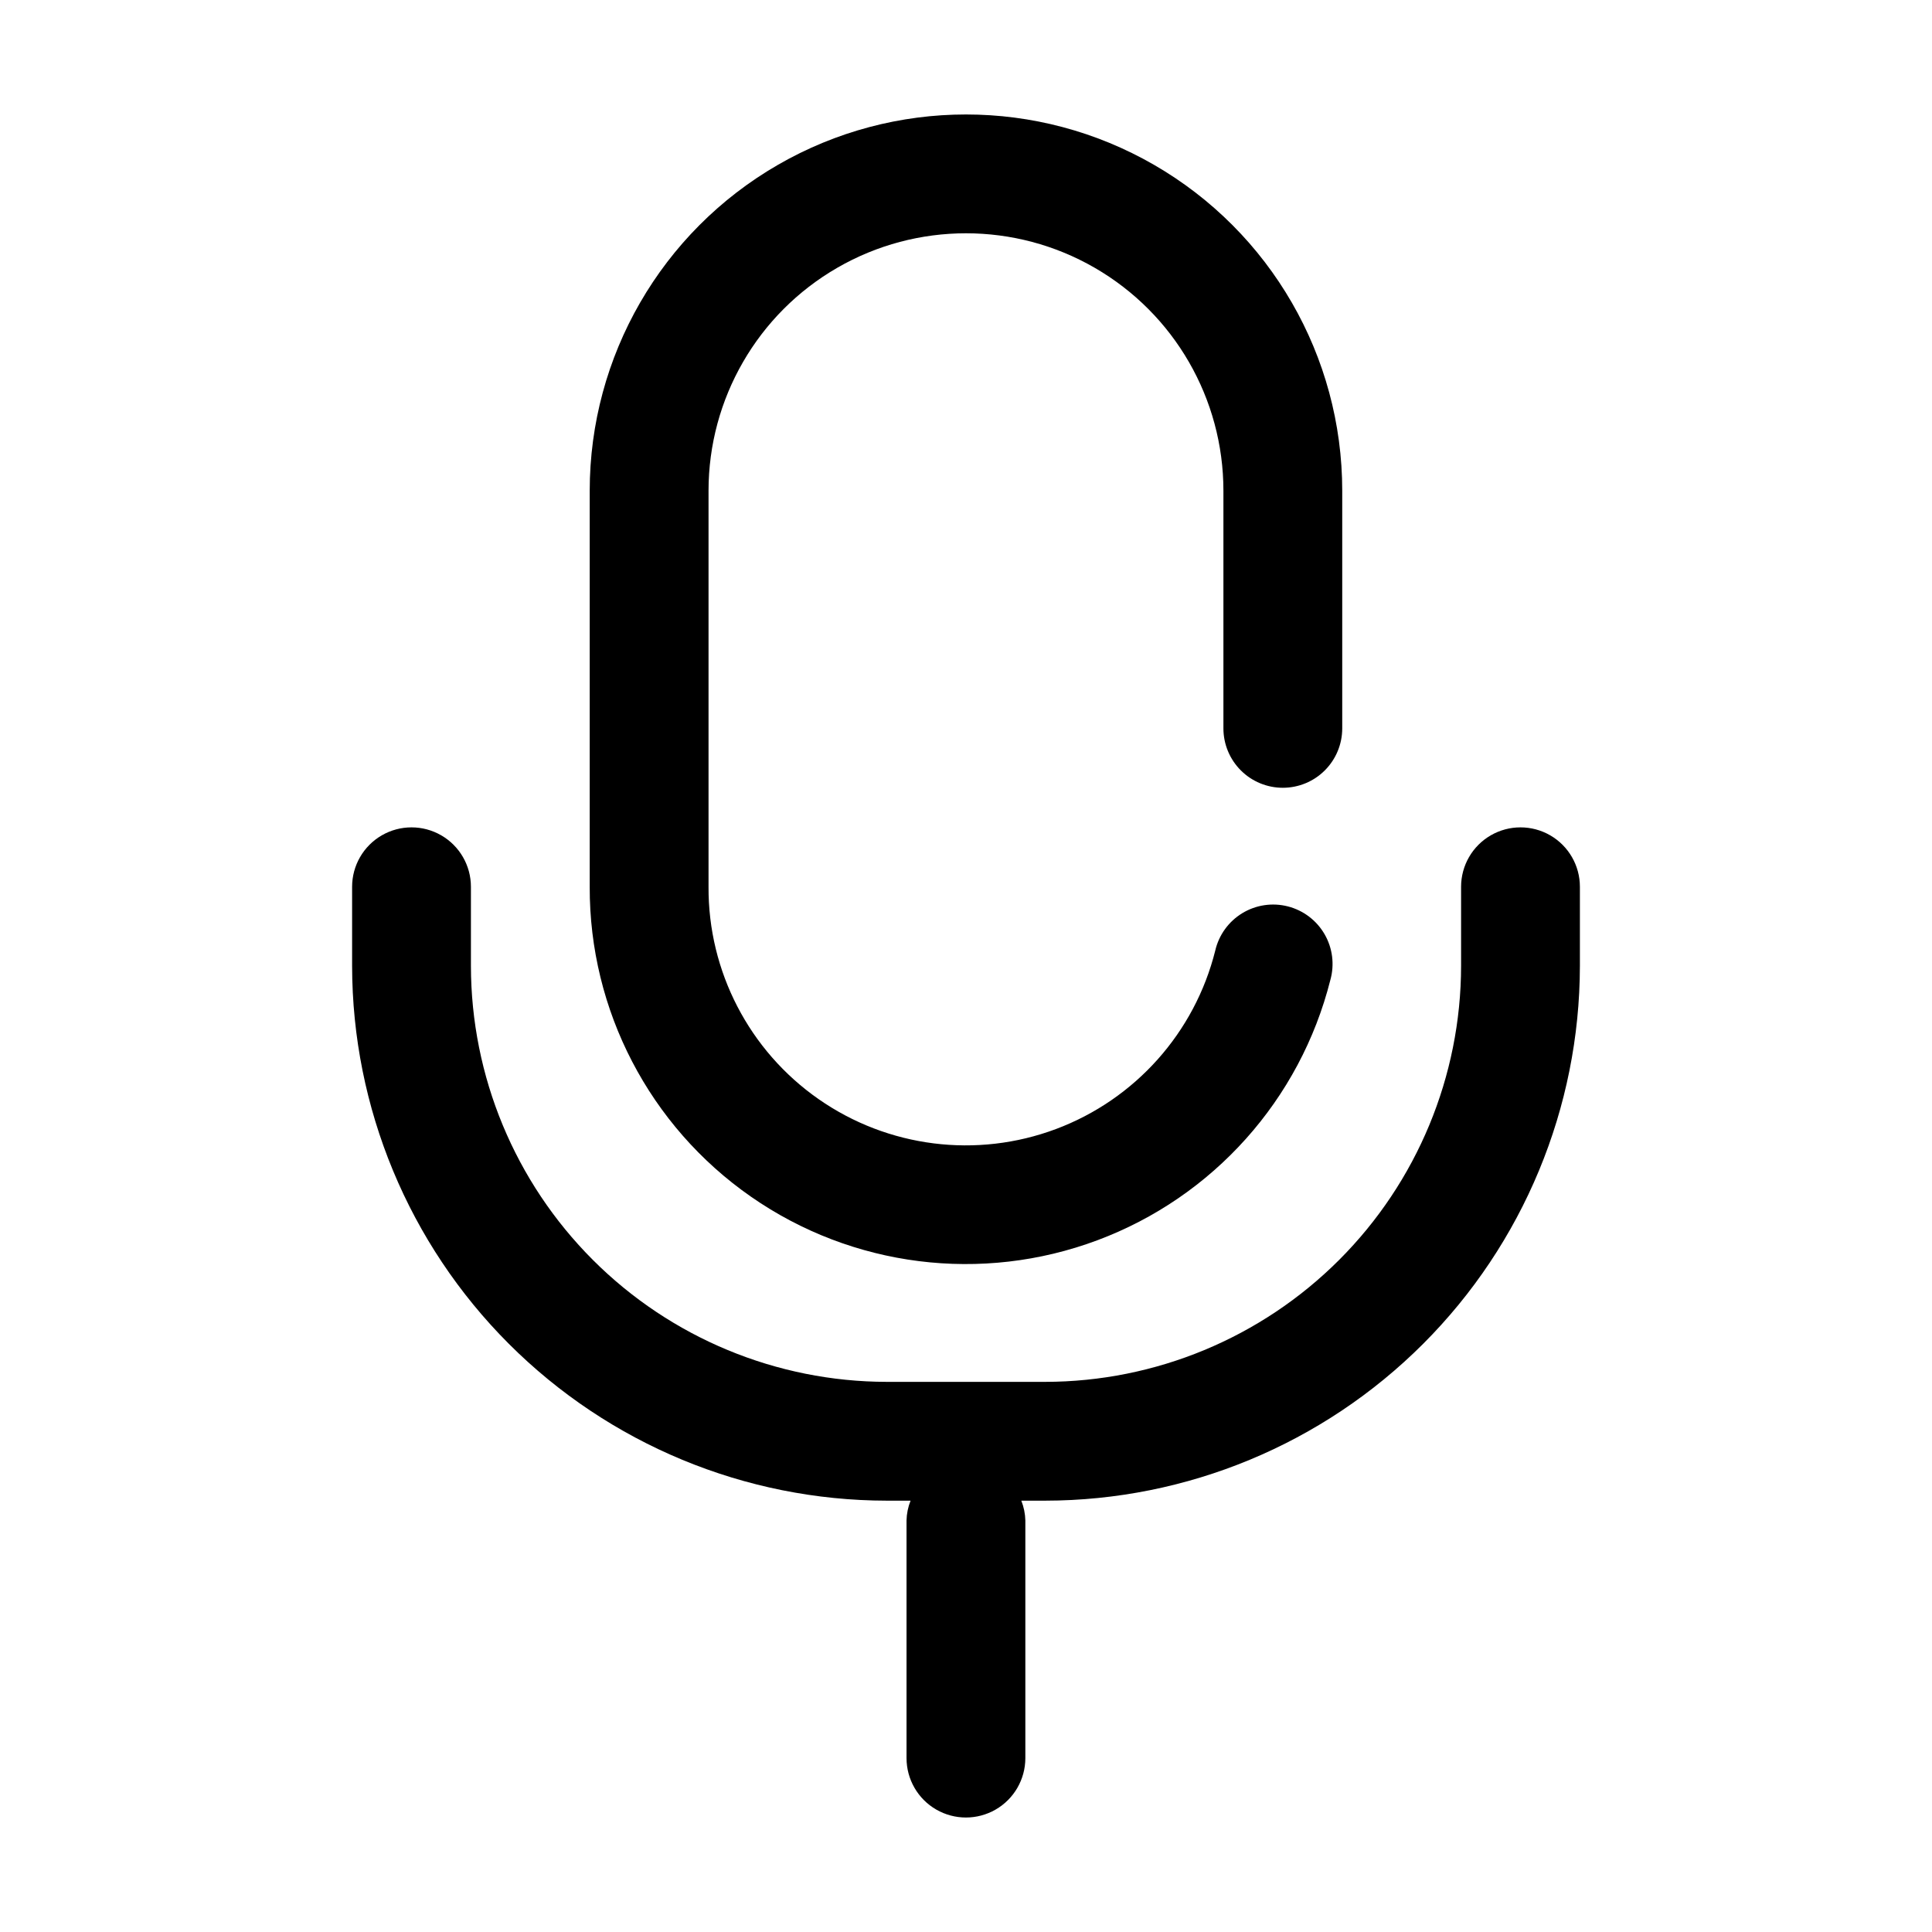 <?xml version="1.0" encoding="UTF-8"?>
<!-- Uploaded to: ICON Repo, www.svgrepo.com, Generator: ICON Repo Mixer Tools -->
<svg fill="#000000" width="800px" height="800px" version="1.1" viewBox="144 144 512 512" xmlns="http://www.w3.org/2000/svg">
 <g>
  <path d="m483.96 352.77c4.176 0 8.184-1.656 11.133-4.609 2.953-2.953 4.613-6.957 4.613-11.133v-62.977c0-35.625-19.004-68.543-49.855-86.355-30.852-17.812-68.863-17.812-99.715 0-30.848 17.812-49.855 50.73-49.855 86.355v104.96c-0.109 32.723 15.859 63.418 42.719 82.113 26.859 18.699 61.184 23.016 91.836 11.551 30.652-11.461 53.723-37.246 61.723-68.98 1.141-4.078 0.59-8.449-1.531-12.117s-5.633-6.328-9.738-7.375-8.461-0.398-12.078 1.805c-3.621 2.203-6.199 5.773-7.156 9.902-5.434 21.746-21.219 39.43-42.211 47.297-20.992 7.863-44.508 4.902-62.895-7.918-18.391-12.82-29.301-33.863-29.18-56.277v-104.96c0-24.375 13.004-46.898 34.113-59.086s47.117-12.188 68.223 0c21.109 12.188 34.113 34.711 34.113 59.086v62.977c0 4.176 1.66 8.18 4.613 11.133 2.949 2.953 6.957 4.609 11.129 4.609z"/>
  <path d="m562.69 400v-20.992c0-5.625-3-10.824-7.871-13.637s-10.875-2.812-15.746 0c-4.871 2.812-7.871 8.012-7.871 13.637v20.992c-0.035 29.219-11.656 57.23-32.316 77.891-20.66 20.66-48.672 32.281-77.891 32.316h-41.984c-29.219-0.035-57.234-11.656-77.895-32.316-20.66-20.66-32.281-48.672-32.316-77.891v-20.992c0-5.625-3-10.824-7.871-13.637-4.871-2.812-10.871-2.812-15.742 0s-7.875 8.012-7.875 13.637v20.992c0.047 37.566 14.988 73.582 41.551 100.14 26.566 26.562 62.582 41.508 100.15 41.551h6.297c-0.668 1.672-1.031 3.449-1.07 5.246v62.977c0 5.625 3 10.824 7.871 13.637 4.871 2.812 10.871 2.812 15.742 0 4.875-2.812 7.875-8.012 7.875-13.637v-62.977c-0.043-1.797-0.406-3.574-1.07-5.246h6.34c37.566-0.043 73.582-14.988 100.14-41.551s41.504-62.578 41.551-100.14z"/>
 </g>
</svg>